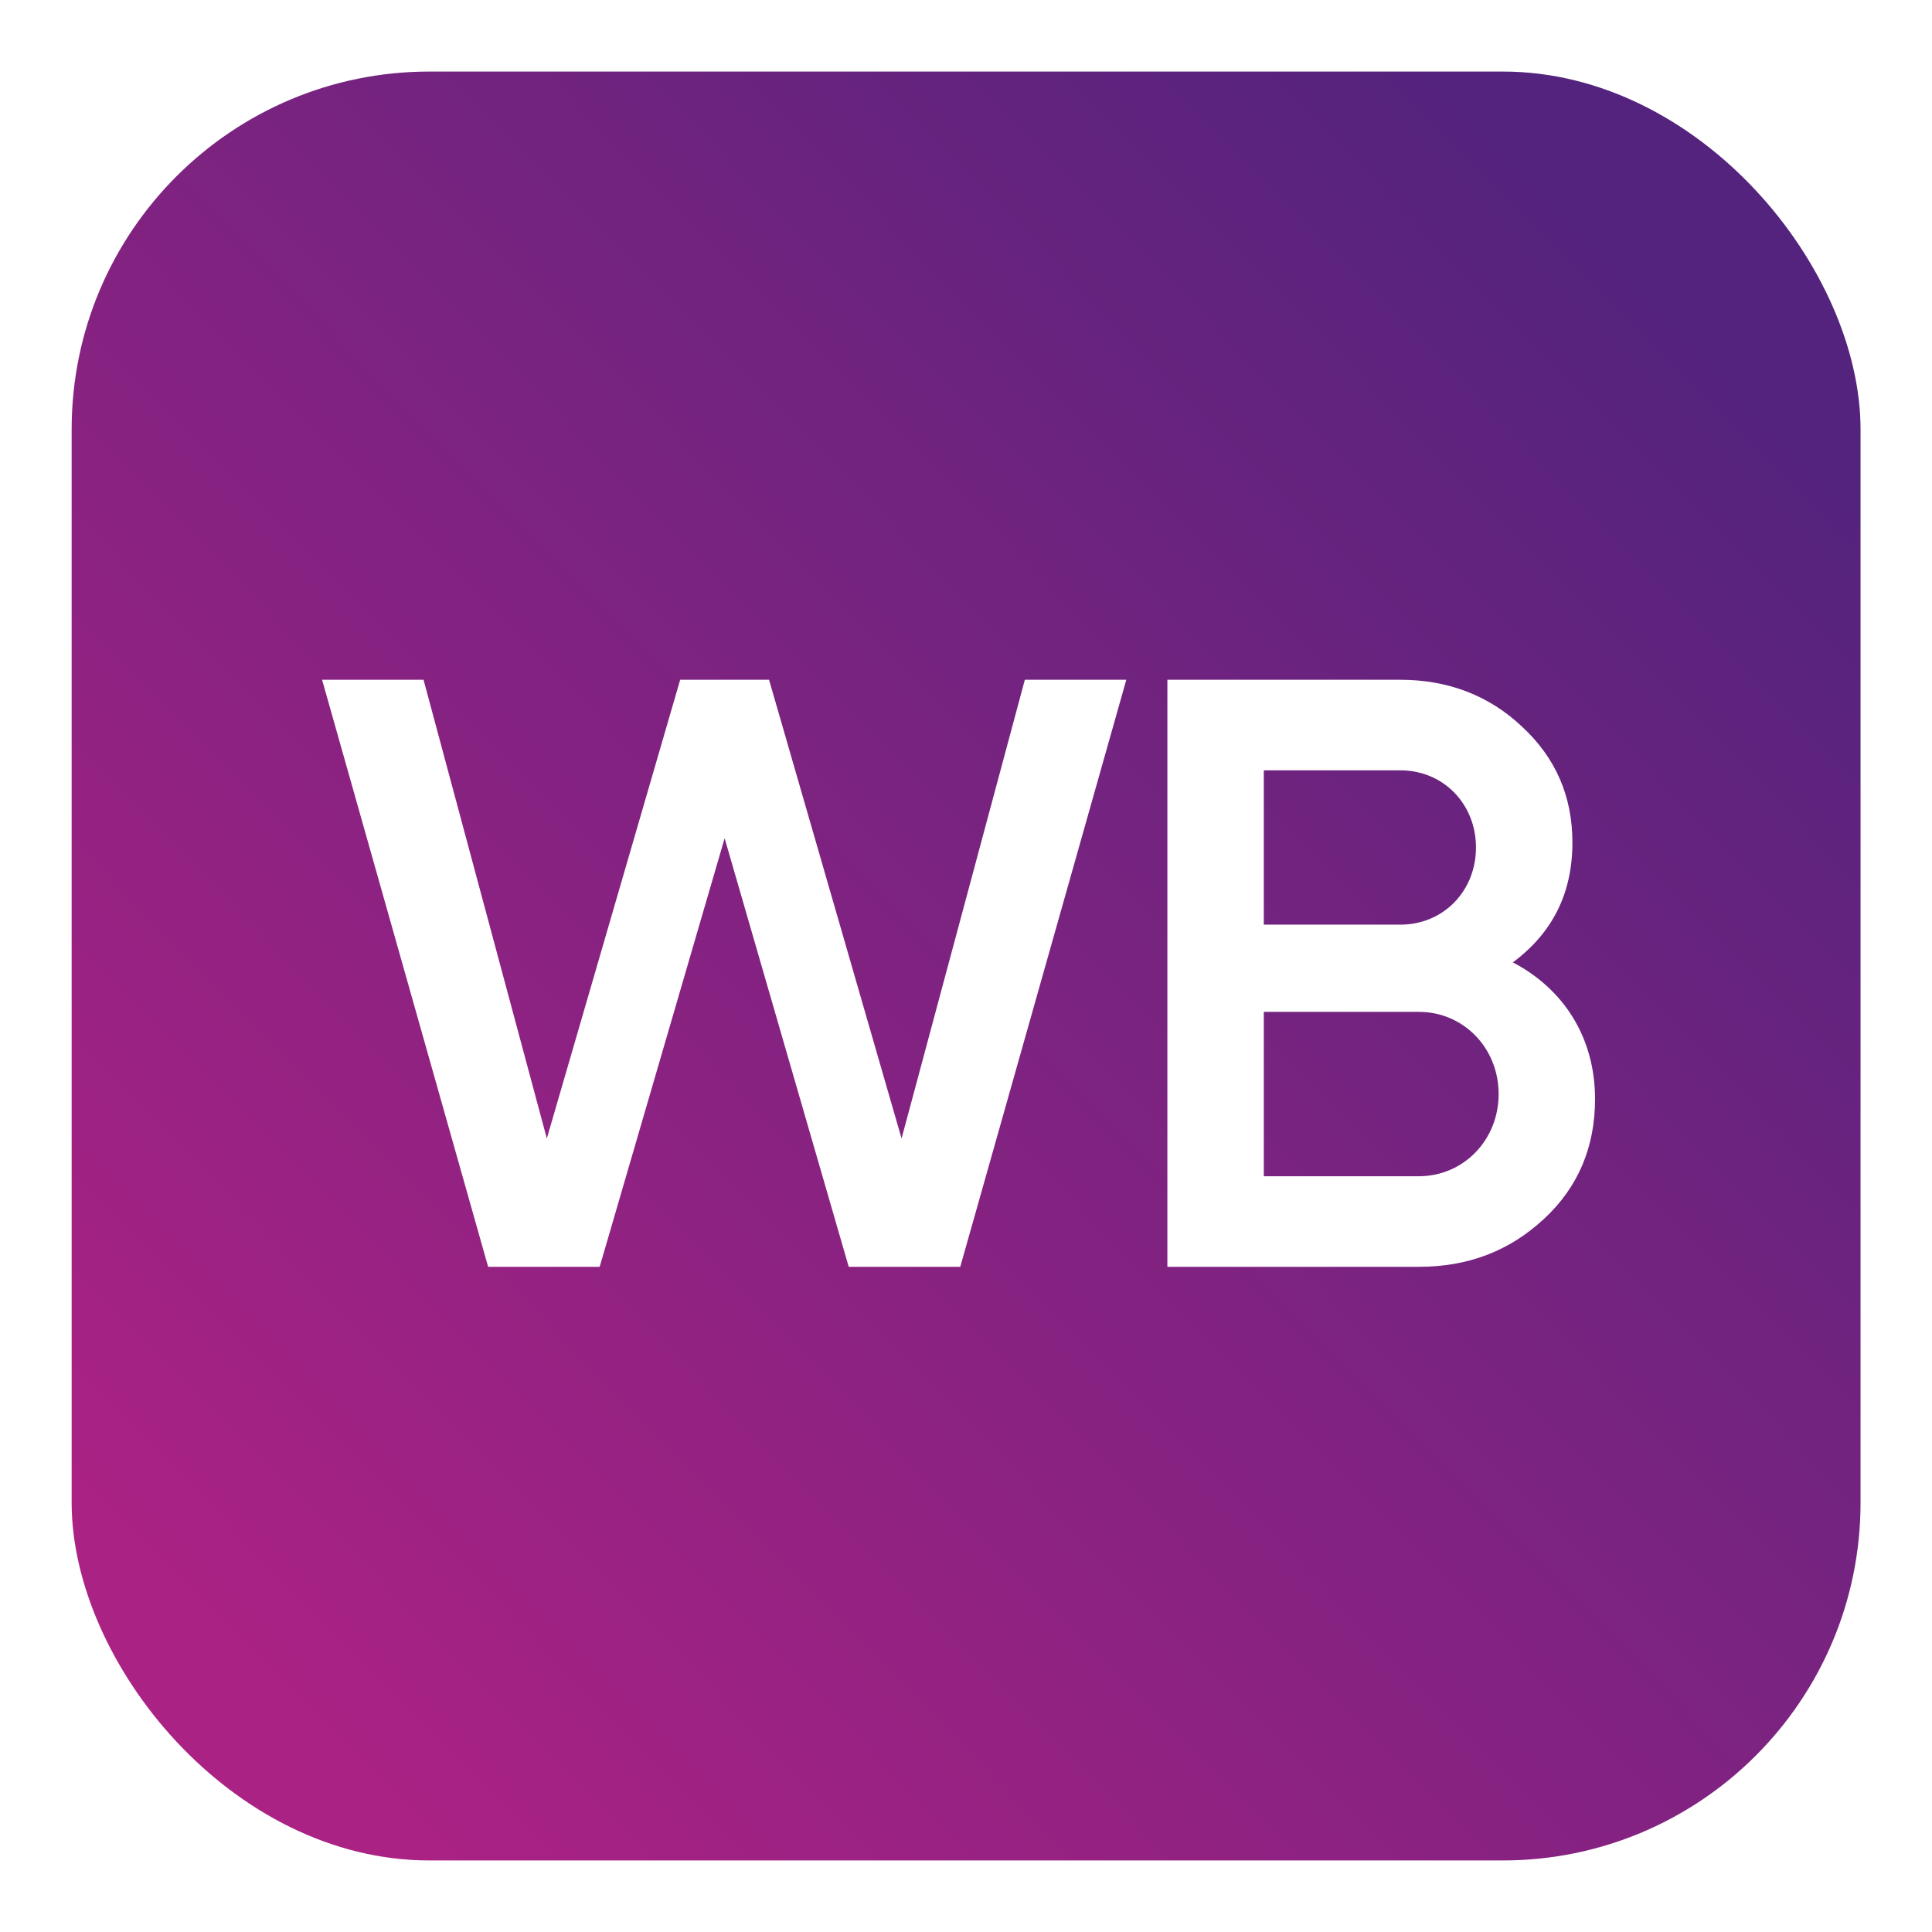<?xml version="1.0" encoding="UTF-8"?> <svg xmlns="http://www.w3.org/2000/svg" width="108" height="108" viewBox="0 0 108 108" fill="none"> <g filter="url(#filter0_d_2427_87)"> <rect x="4.005" width="100" height="100" rx="20" fill="url(#paint0_linear_2427_87)"></rect> <path fill-rule="evenodd" clip-rule="evenodd" d="M33.522 66.815H27.287L18.005 34H23.677L30.568 59.642L38.022 34H42.991L50.398 59.642L57.289 34H62.961L53.679 66.815H47.444L40.507 42.859L33.522 66.815ZM84.57 49.798C87.43 51.298 89.164 54.017 89.164 57.438C89.164 60.111 88.228 62.361 86.305 64.142C84.383 65.924 82.086 66.815 79.32 66.815H65.257V34H78.289C80.96 34 83.258 34.891 85.087 36.625C86.961 38.359 87.899 40.516 87.899 43.094C87.899 45.954 86.774 48.157 84.57 49.798ZM78.289 39.063H70.647V47.688H78.289C80.679 47.688 82.508 45.813 82.508 43.376C82.508 40.938 80.679 39.063 78.289 39.063ZM70.647 61.752H79.32C81.804 61.752 83.774 59.736 83.774 57.158C83.774 54.579 81.804 52.564 79.32 52.564H70.647V61.752Z" fill="white"></path> </g> <defs> <filter id="filter0_d_2427_87" x="0.005" y="0" width="108" height="108" filterUnits="userSpaceOnUse" color-interpolation-filters="sRGB"> <feFlood flood-opacity="0" result="BackgroundImageFix"></feFlood> <feColorMatrix in="SourceAlpha" type="matrix" values="0 0 0 0 0 0 0 0 0 0 0 0 0 0 0 0 0 0 127 0" result="hardAlpha"></feColorMatrix> <feOffset dy="4"></feOffset> <feGaussianBlur stdDeviation="2"></feGaussianBlur> <feComposite in2="hardAlpha" operator="out"></feComposite> <feColorMatrix type="matrix" values="0 0 0 0 0 0 0 0 0 0 0 0 0 0 0 0 0 0 0.25 0"></feColorMatrix> <feBlend mode="normal" in2="BackgroundImageFix" result="effect1_dropShadow_2427_87"></feBlend> <feBlend mode="normal" in="SourceGraphic" in2="effect1_dropShadow_2427_87" result="shape"></feBlend> </filter> <linearGradient id="paint0_linear_2427_87" x1="14.165" y1="89.058" x2="93.127" y2="11.472" gradientUnits="userSpaceOnUse"> <stop stop-color="#A92284"></stop> <stop offset="1" stop-color="#53237D"></stop> </linearGradient> </defs> </svg> 